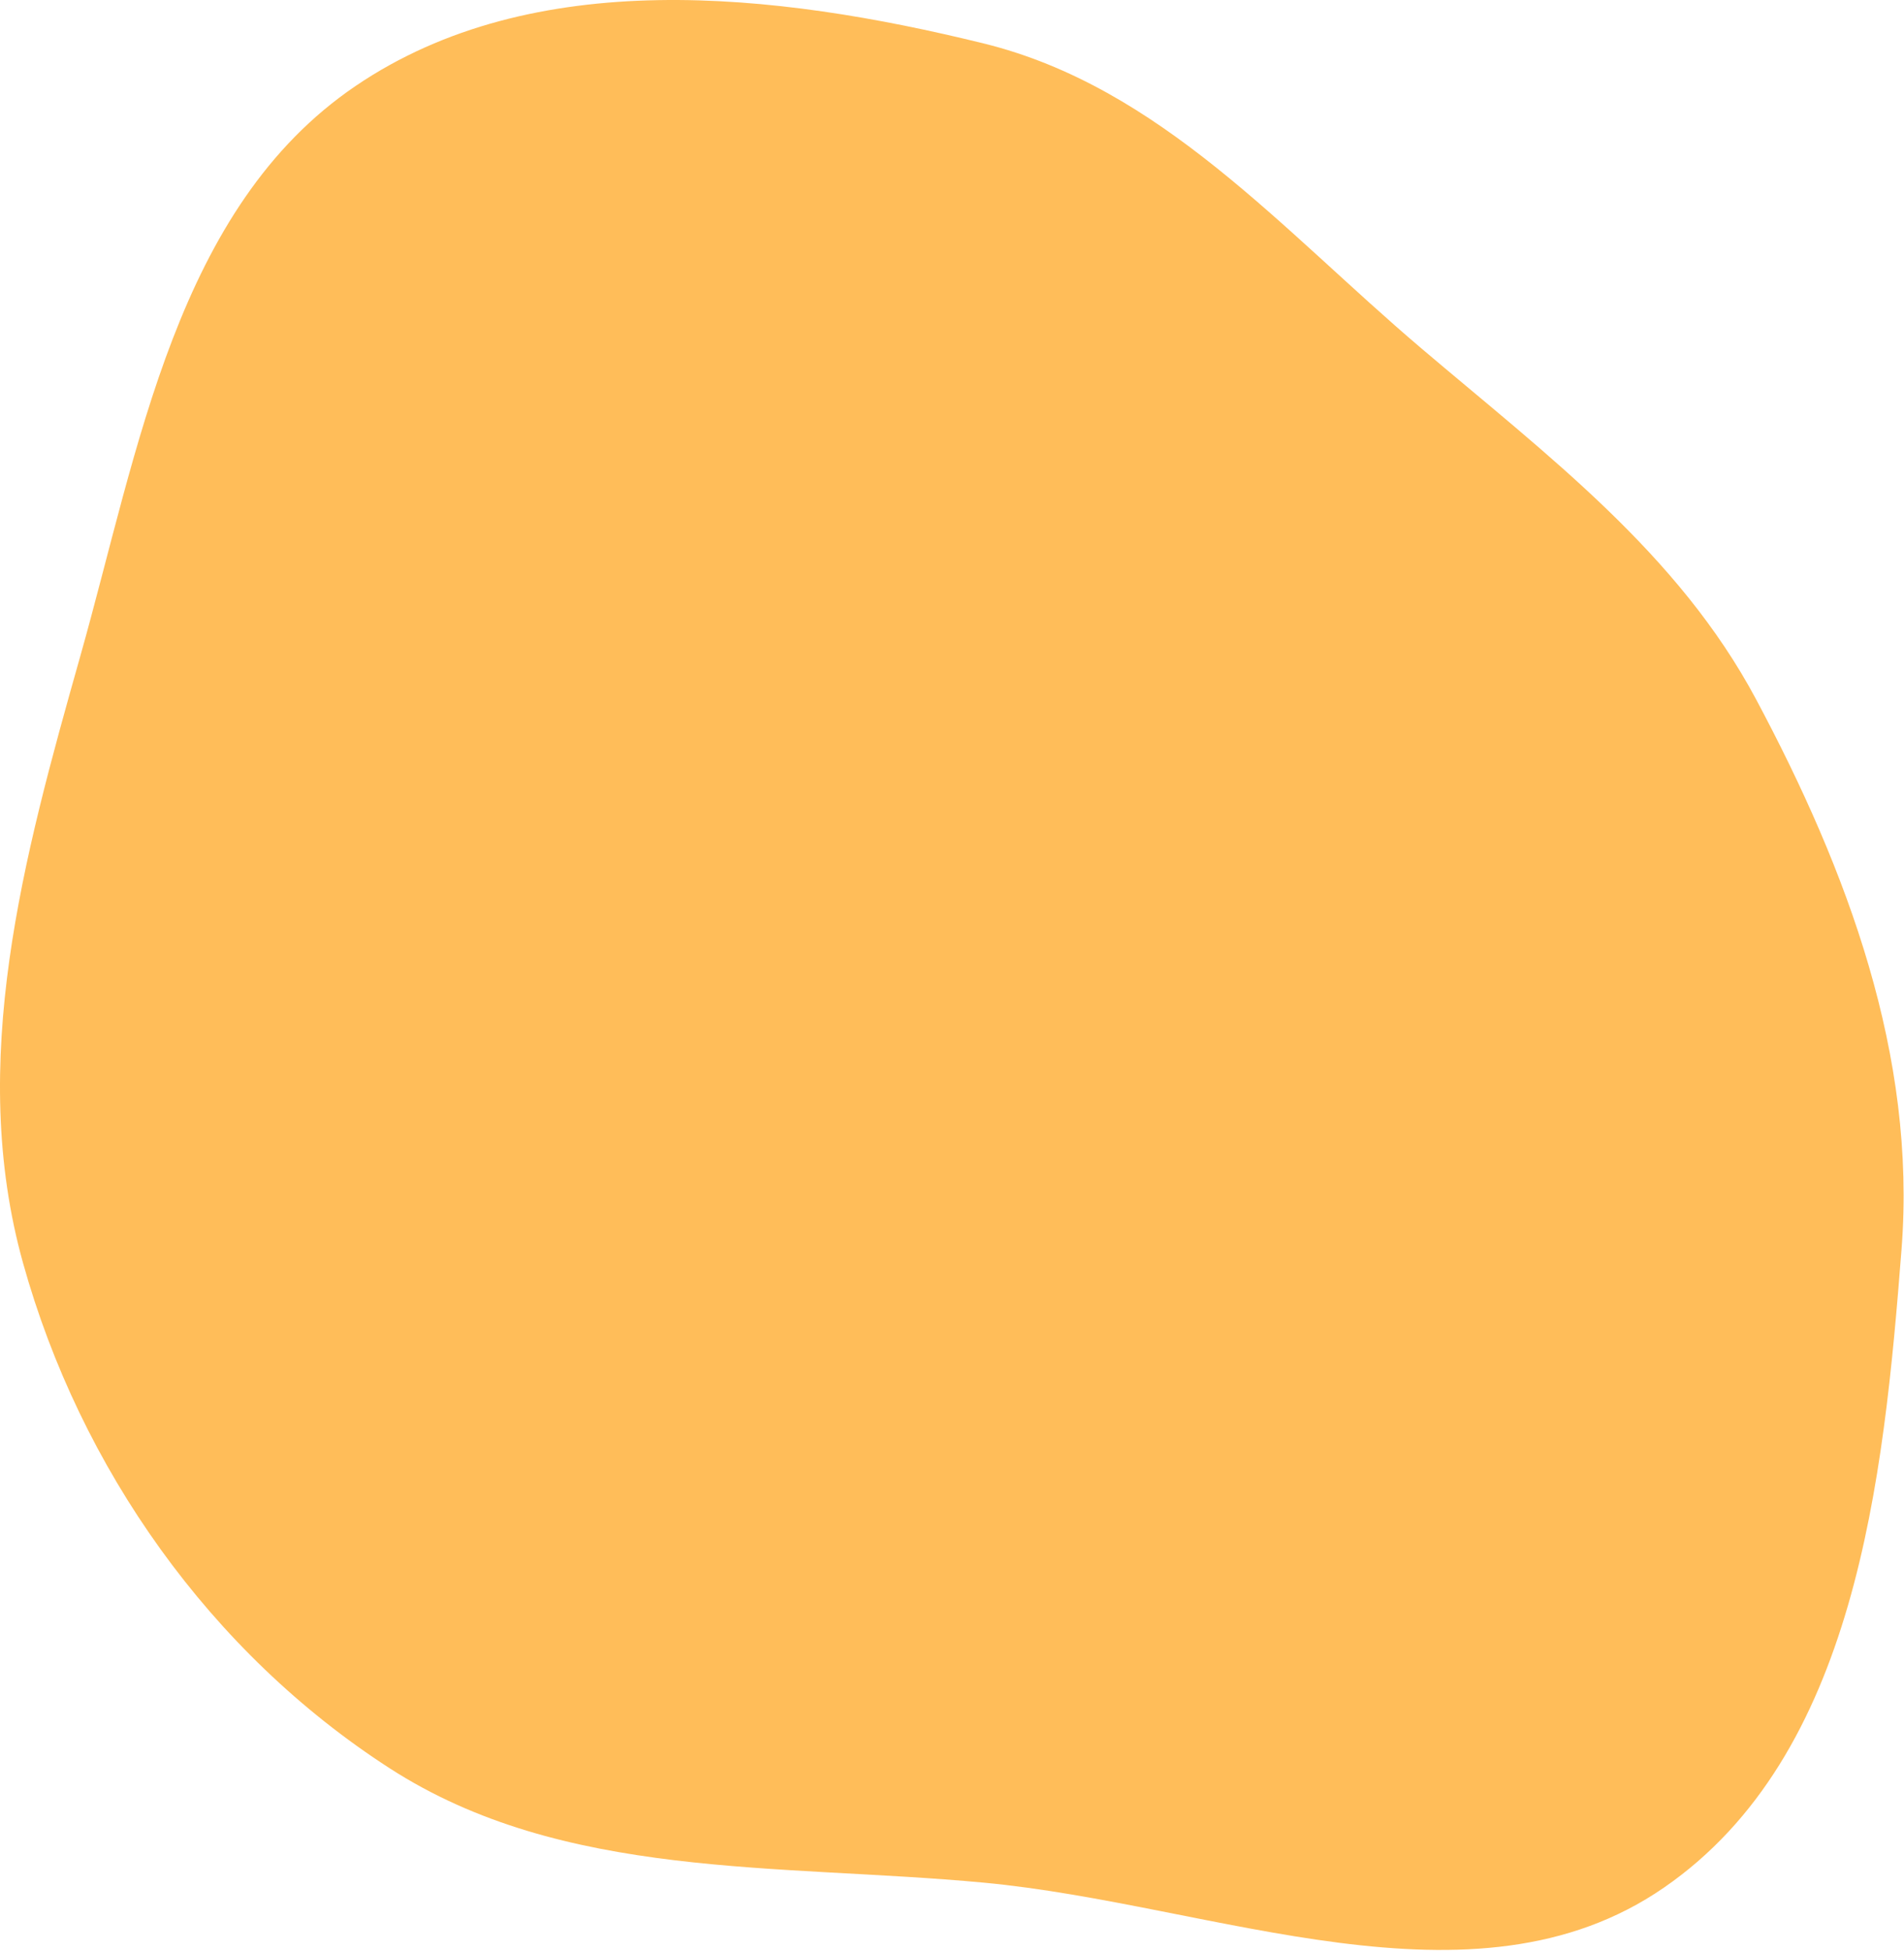 <svg width="491" height="503" viewBox="0 0 491 503" fill="none" xmlns="http://www.w3.org/2000/svg">
<path fill-rule="evenodd" clip-rule="evenodd" d="M253.645 11.198C299.27 22.422 330.673 59.364 366.492 89.773C399.099 117.456 432.761 142.615 452.891 180.355C476.456 224.531 494.243 272.092 490.369 322.01C485.726 381.844 478.52 452.537 429.124 486.621C379.771 520.676 313.346 490.941 253.645 485.356C200.587 480.393 145.281 484.765 100.499 455.881C54.268 426.062 20.702 378.574 5.93 325.581C-8.463 273.943 6.062 220.973 20.642 169.387C35.833 115.64 45.475 53.547 91.685 22.175C137.576 -8.981 199.782 -2.051 253.645 11.198Z" fill="#FFBD59"/>
</svg>
